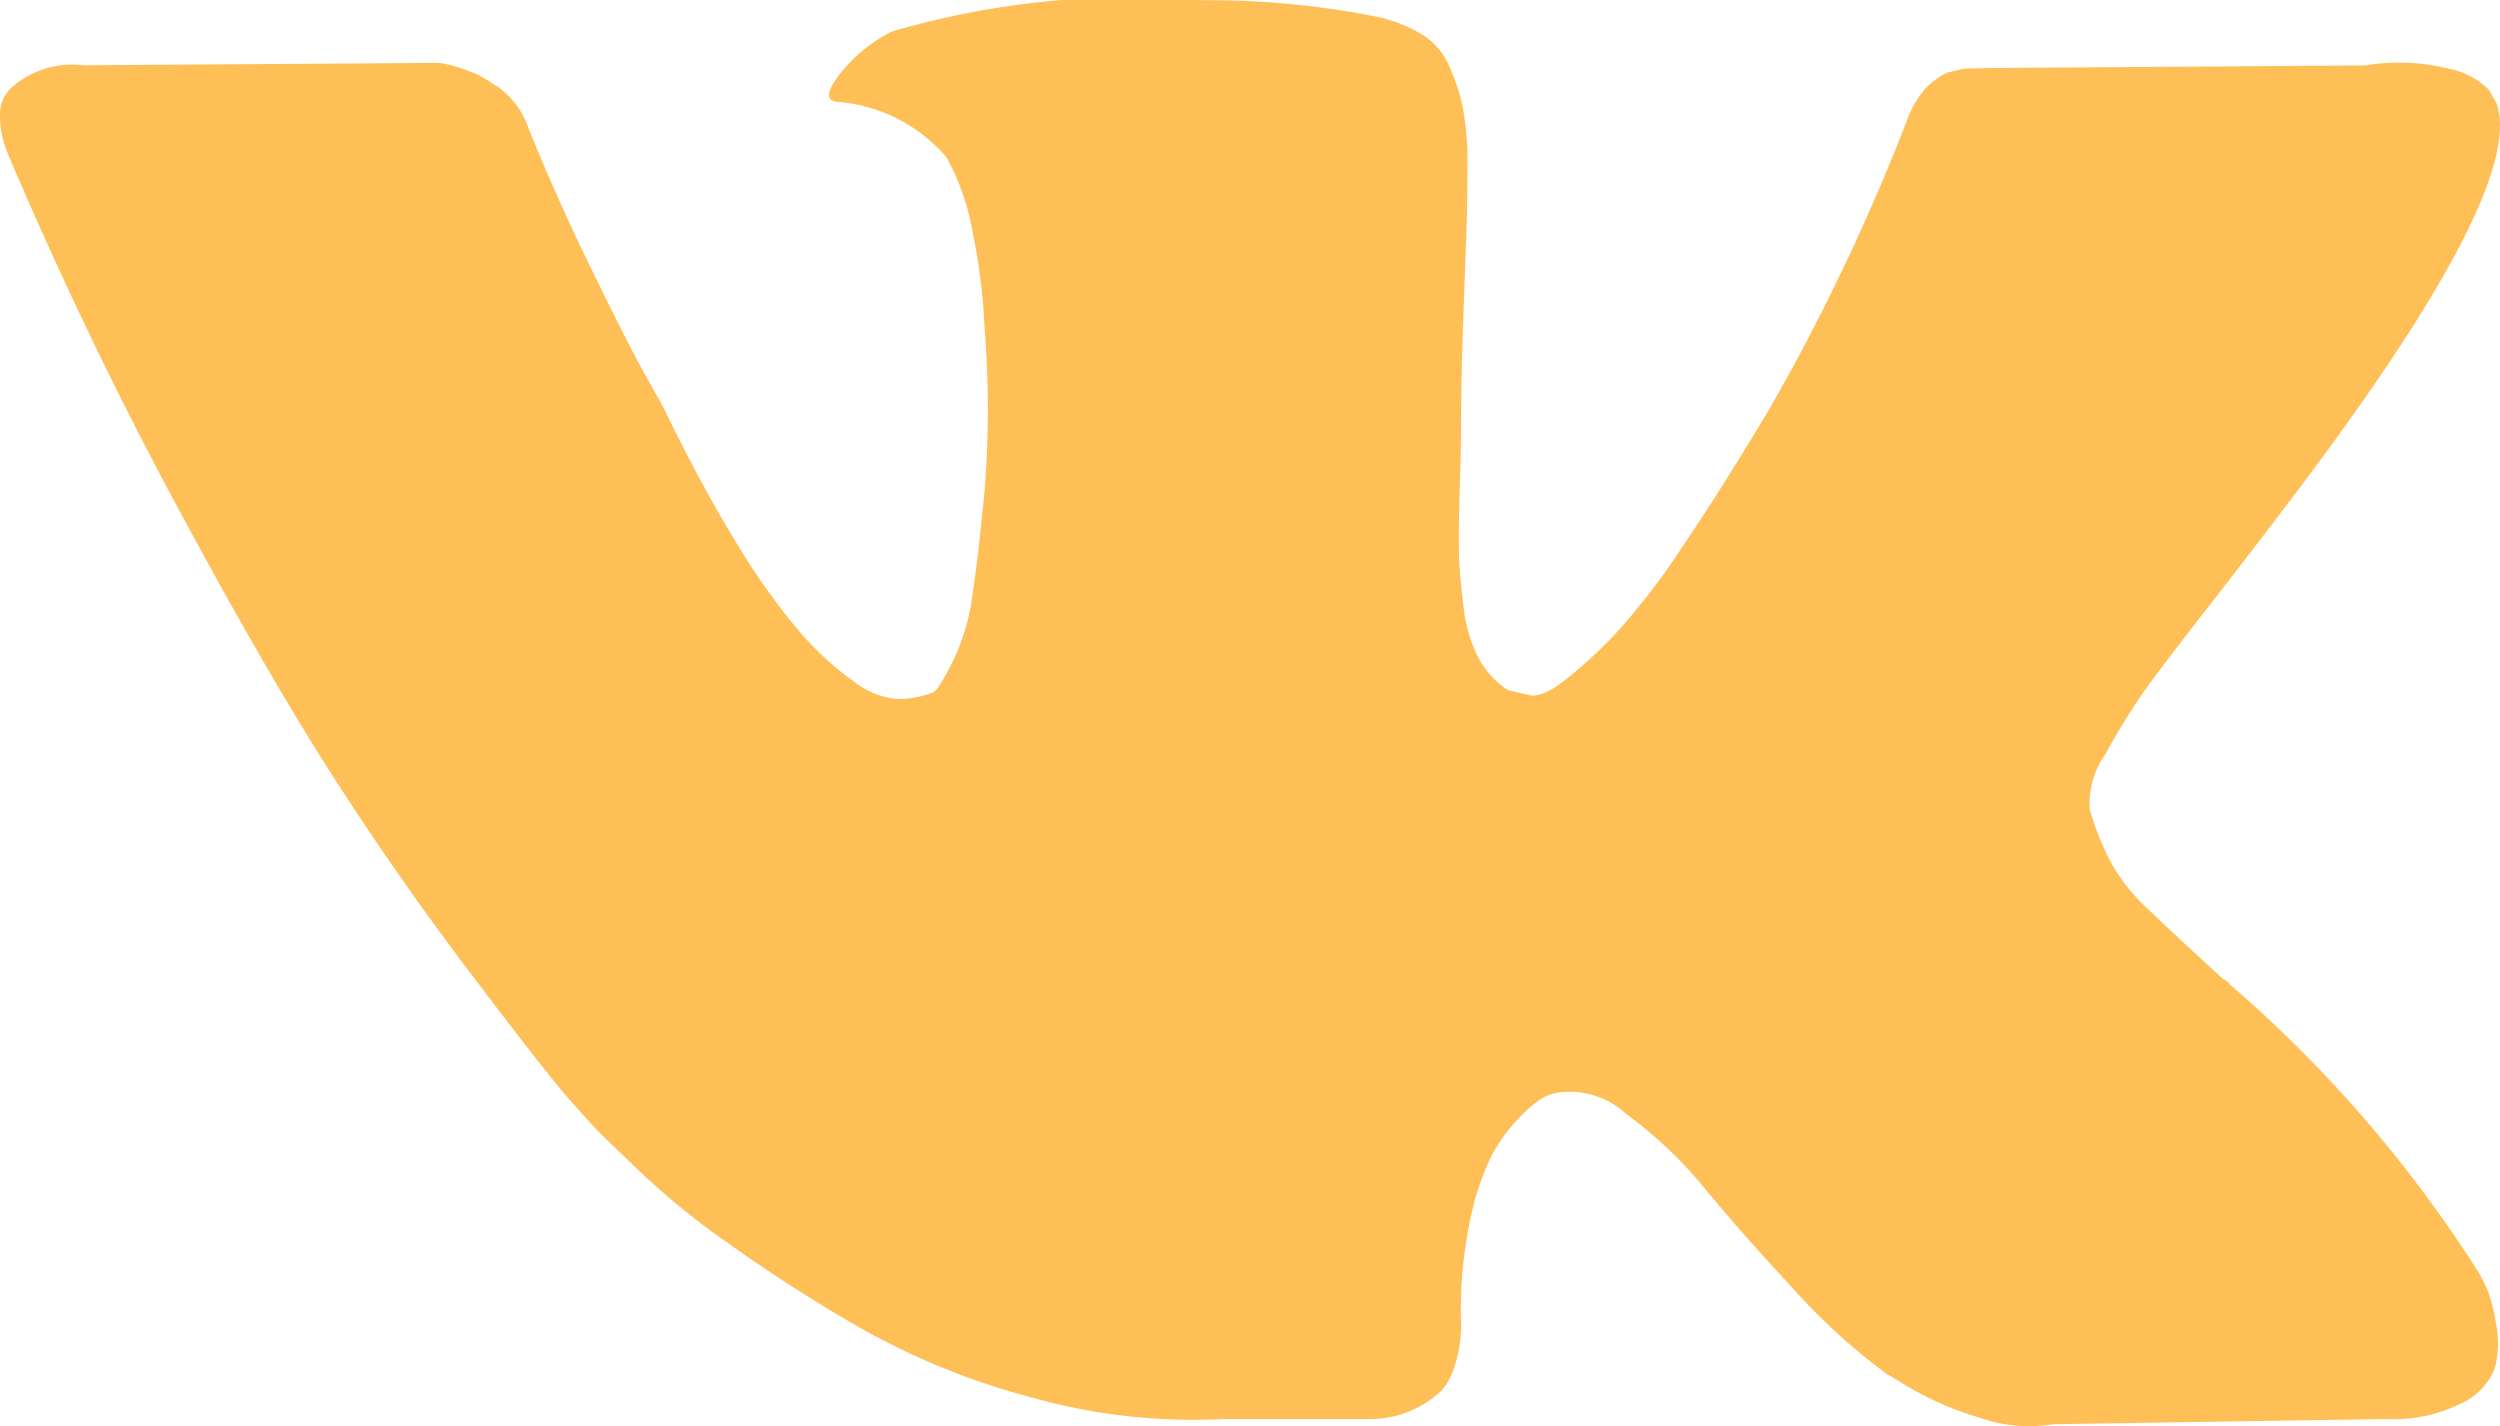 <?xml version="1.0" encoding="UTF-8"?> <svg xmlns="http://www.w3.org/2000/svg" width="35.424" height="20.211" viewBox="0 0 35.424 20.211"> <path id="vk" d="M35.945,4.869q.424,1.18-2.766,5.422-.443.59-1.2,1.568-.738.941-1.014,1.328a9.024,9.024,0,0,0-.563.913,1.206,1.206,0,0,0-.221.775,4.356,4.356,0,0,0,.24.636,2.621,2.621,0,0,0,.6.793q.425.406,1.051.977a.2.2,0,0,1,.092.074,18.393,18.393,0,0,1,3.523,4.076q.055.092.12.231a2.247,2.247,0,0,1,.129.489,1.437,1.437,0,0,1-.009.627.906.906,0,0,1-.461.507,2.15,2.15,0,0,1-1.088.231l-4.721.074a2.073,2.073,0,0,1-1.033-.092,4.454,4.454,0,0,1-.959-.406l-.369-.221A8.649,8.649,0,0,1,26,21.691q-.738-.793-1.263-1.429a6.106,6.106,0,0,0-1.125-1.07,1.169,1.169,0,0,0-1.042-.286,1.136,1.136,0,0,0-.148.065,1.633,1.633,0,0,0-.314.267,2.33,2.33,0,0,0-.4.544,3.773,3.773,0,0,0-.314.959,6.1,6.1,0,0,0-.12,1.429,1.861,1.861,0,0,1-.065.507,1.279,1.279,0,0,1-.138.341L21,23.11a1.469,1.469,0,0,1-.977.406h-2.12a8.383,8.383,0,0,1-2.693-.3,10.279,10.279,0,0,1-2.425-.977,22.289,22.289,0,0,1-1.9-1.217,10.628,10.628,0,0,1-1.3-1.063l-.461-.443q-.184-.184-.507-.553T7.3,17.281q-1-1.309-1.955-2.785T3.089,10.6Q1.789,8.19.682,5.588a1.467,1.467,0,0,1-.111-.5.6.6,0,0,1,.055-.3L.7,4.684a1.285,1.285,0,0,1,1.051-.35L6.8,4.3a1.981,1.981,0,0,1,.424.12,1.239,1.239,0,0,1,.3.157l.092.055a1.22,1.22,0,0,1,.443.59q.369.922.848,1.909t.756,1.5l.3.535q.535,1.107,1.033,1.918a9.534,9.534,0,0,0,.894,1.263,4.329,4.329,0,0,0,.768.71,1.182,1.182,0,0,0,.627.258,1.4,1.4,0,0,0,.5-.092.306.306,0,0,0,.092-.092,3.758,3.758,0,0,0,.221-.406,2.986,2.986,0,0,0,.249-.867q.083-.535.175-1.494a14.359,14.359,0,0,0,0-2.305,8.574,8.574,0,0,0-.166-1.346,3.537,3.537,0,0,0-.258-.848l-.111-.221a2.262,2.262,0,0,0-1.568-.793q-.24-.037.092-.443a2.187,2.187,0,0,1,.7-.553,12.086,12.086,0,0,1,4.408-.443,12.208,12.208,0,0,1,2.49.24,2.115,2.115,0,0,1,.618.249.99.99,0,0,1,.378.443,2.912,2.912,0,0,1,.194.59,4.218,4.218,0,0,1,.065.839q0,.535-.018,1.014t-.046,1.3q-.028.821-.028,1.522,0,.2-.018.775t-.009.885q.009.313.065.747a2.041,2.041,0,0,0,.212.719,1.227,1.227,0,0,0,.413.451q.148.037.314.074t.48-.2a6.7,6.7,0,0,0,.7-.636,9.514,9.514,0,0,0,.959-1.236q.572-.84,1.254-1.983a29.985,29.985,0,0,0,1.973-4.15,1.3,1.3,0,0,1,.184-.323.8.8,0,0,1,.2-.194l.074-.055.092-.046.24-.055.369-.009,5.311-.037a2.905,2.905,0,0,1,1.18.046,1.078,1.078,0,0,1,.572.3Z" transform="translate(-0.571 -3.409)" fill="#ffbf57"></path> </svg> 